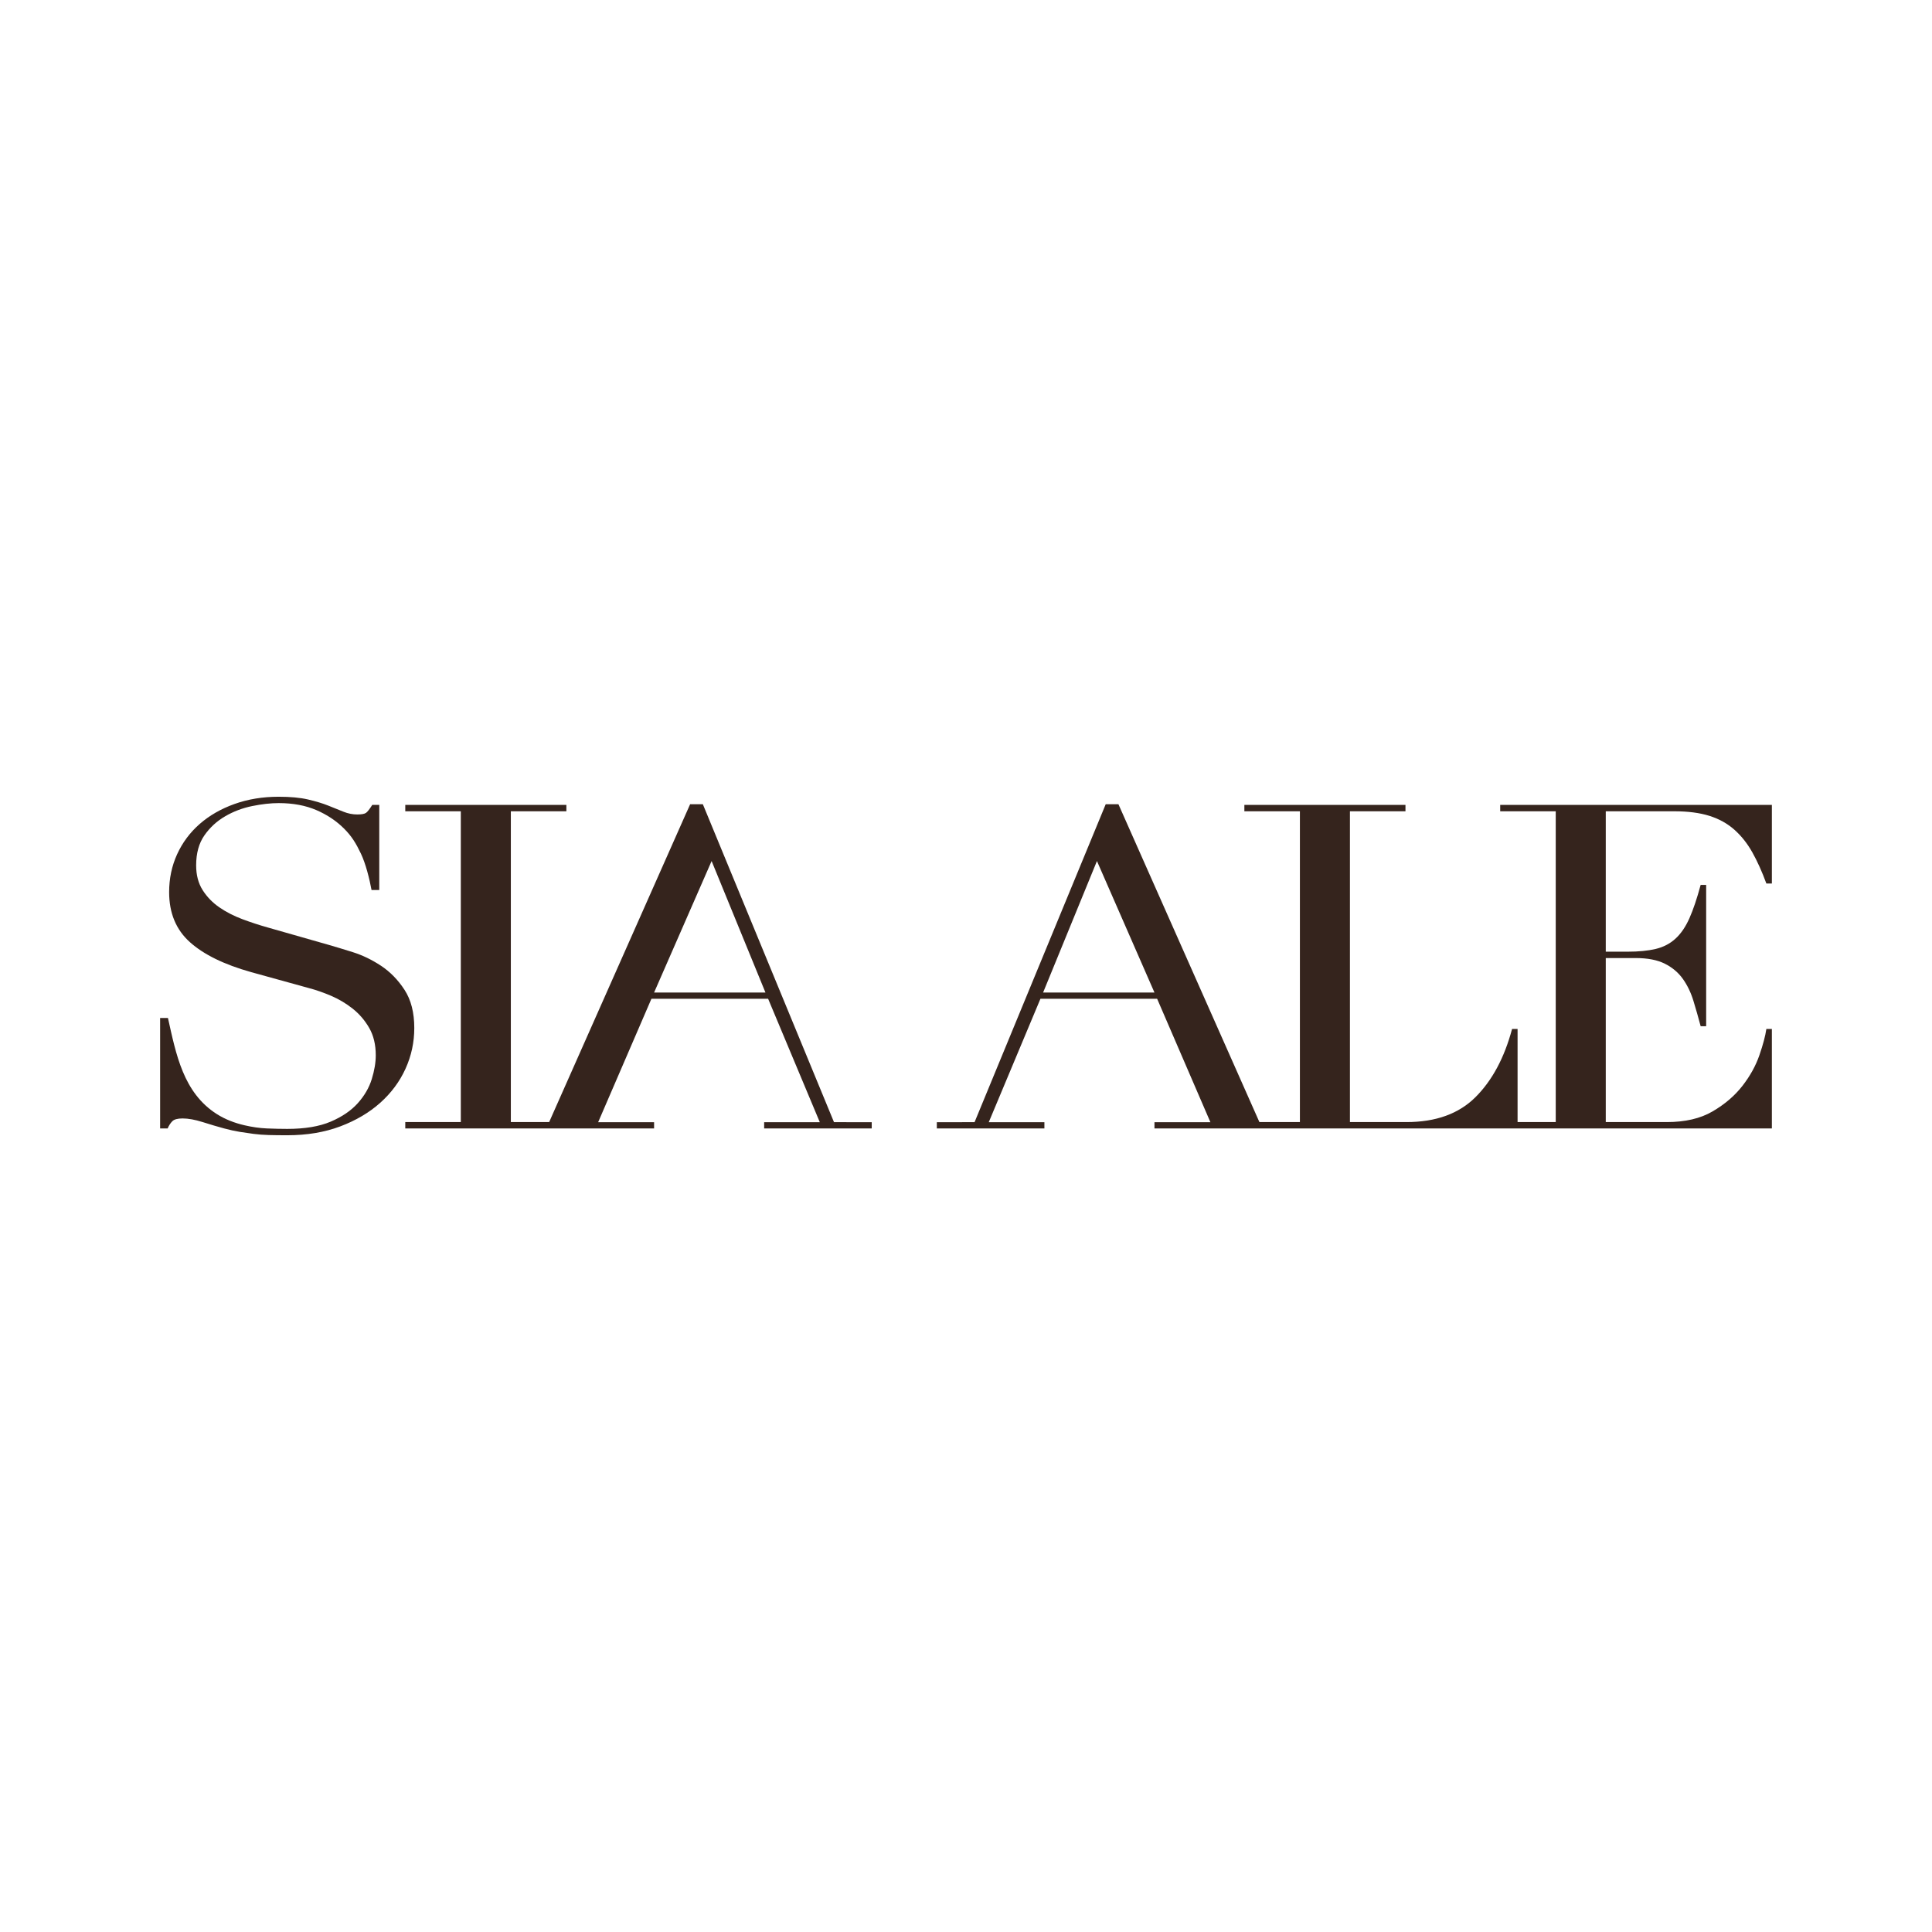 <?xml version="1.0" encoding="UTF-8" standalone="no"?> <svg xmlns="http://www.w3.org/2000/svg" xmlns:xlink="http://www.w3.org/1999/xlink" xmlns:serif="http://www.serif.com/" width="100%" height="100%" viewBox="0 0 600 600" version="1.1" xml:space="preserve" style="fill-rule:evenodd;clip-rule:evenodd;stroke-linejoin:round;stroke-miterlimit:2;"> <g transform="matrix(1,0,0,1,0,-1354.5)"> <g id="Страница-13" serif:id="Страница 13" transform="matrix(1,0,0,1,0,1354.5)"> <rect x="0" y="0" width="600" height="600" style="fill:none;"></rect> <g id="Слой-1" serif:id="Слой 1"> <g transform="matrix(1,0,0,1,128.66,280.737)"> <path d="M0,38.525C0,33.726 -1.009,29.776 -3.029,26.671C-5.05,23.567 -7.485,21.076 -10.332,19.192C-13.182,17.312 -16.108,15.9 -19.111,14.959C-22.116,14.019 -24.603,13.265 -26.569,12.701L-45.37,7.339C-48.064,6.586 -50.73,5.715 -53.372,4.727C-56.013,3.741 -58.397,2.519 -60.519,1.059C-62.644,-0.399 -64.379,-2.186 -65.724,-4.303C-67.071,-6.419 -67.744,-8.982 -67.744,-11.994C-67.744,-15.755 -66.89,-18.859 -65.18,-21.307C-63.471,-23.753 -61.323,-25.728 -58.732,-27.234C-56.145,-28.737 -53.348,-29.795 -50.342,-30.409C-47.339,-31.02 -44.593,-31.327 -42.107,-31.327C-37.655,-31.327 -33.744,-30.596 -30.376,-29.139C-27.012,-27.679 -24.136,-25.752 -21.753,-23.354C-19.371,-20.955 -18.072,-18.776 -16.57,-15.626C-15.068,-12.472 -13.9,-7.728 -13.277,-4.342L-10.876,-4.329L-10.876,-30.761L-13.052,-30.761C-13.882,-29.443 -14.528,-28.622 -14.993,-28.293C-15.46,-27.961 -16.367,-27.799 -17.713,-27.799C-19.164,-27.799 -20.587,-28.081 -21.986,-28.645C-23.384,-29.209 -24.965,-29.845 -26.724,-30.551C-28.488,-31.255 -30.585,-31.891 -33.017,-32.455C-35.453,-33.02 -38.482,-33.302 -42.107,-33.302C-47.079,-33.302 -51.663,-32.548 -55.857,-31.044C-60.053,-29.538 -63.653,-27.468 -66.656,-24.835C-69.662,-22.201 -71.993,-19.071 -73.649,-15.451C-75.307,-11.829 -76.134,-7.901 -76.134,-3.668C-76.134,2.823 -73.985,7.998 -69.687,11.854C-65.389,15.713 -59.044,18.817 -50.652,21.168L-32.785,26.107C-30.609,26.671 -28.306,27.472 -25.869,28.505C-23.437,29.542 -21.184,30.882 -19.111,32.528C-17.04,34.175 -15.331,36.174 -13.984,38.525C-12.638,40.877 -11.964,43.699 -11.964,46.991C-11.964,49.249 -12.379,51.719 -13.207,54.4C-14.037,57.081 -15.487,59.574 -17.557,61.879C-19.631,64.185 -22.427,66.09 -25.948,67.594C-29.471,69.1 -33.976,69.852 -39.465,69.852C-41.434,69.852 -43.532,69.803 -45.758,69.711C-47.987,69.618 -50.317,69.287 -52.751,68.723C-55.769,68.023 -58.713,66.909 -61.332,65.244C-71.772,58.604 -73.989,46.628 -76.503,35.403L-78.931,35.403L-78.931,69.711L-76.601,69.711C-76.188,68.772 -75.694,68.017 -75.125,67.453C-74.556,66.888 -73.493,66.606 -71.94,66.606C-70.179,66.606 -68.108,66.983 -65.724,67.735C-63.342,68.489 -61.116,69.147 -59.044,69.711C-57.283,70.18 -55.678,70.534 -54.227,70.769C-52.777,71.003 -51.328,71.215 -49.875,71.405C-48.426,71.592 -46.873,71.709 -45.214,71.757C-43.558,71.804 -41.641,71.827 -39.465,71.827C-33.355,71.827 -27.866,70.911 -22.995,69.076C-18.128,67.241 -13.984,64.796 -10.566,61.737C-7.147,58.682 -4.532,55.154 -2.718,51.154C-0.908,47.157 0,42.948 0,38.525" style="fill:rgb(53,36,29);fill-rule:nonzero;"></path> </g> <g transform="matrix(1,0,0,1,203.133,291.968)"> <path d="M0,16.276L17.865,-24.565L34.587,16.276L0,16.276ZM15.144,-42.204L11.189,-42.204L-32.588,56.504L-44.486,56.504L-44.486,-40.017L-27.24,-40.017L-27.24,-41.992L-77.271,-41.992L-77.271,-40.017L-60.025,-40.017L-60.025,56.504L-77.271,56.504L-77.271,58.48L0,58.48L0,56.549L-17.372,56.543L-0.823,18.206L35.41,18.206L51.466,56.549L34.183,56.549L34.183,58.48L67.589,58.48L67.589,56.549L55.871,56.53L15.144,-42.204Z" style="fill:rgb(53,36,29);fill-rule:nonzero;"></path> </g> <g transform="matrix(1,0,0,1,323.944,291.968)"> <path d="M0,16.276L16.722,-24.565L34.587,16.276L0,16.276ZM196.028,-40.017C200.276,-40.017 203.9,-39.546 206.905,-38.606C209.908,-37.664 212.499,-36.229 214.675,-34.302C216.849,-32.373 218.714,-30.02 220.267,-27.246C221.822,-24.47 223.271,-21.248 224.619,-17.58L226.327,-17.58L226.327,-41.992L141.957,-41.992L141.957,-40.017L159.204,-40.017L159.204,56.504L147.353,56.504L147.353,27.576L145.644,27.576C143.259,36.514 139.48,43.571 134.301,48.743C129.121,53.918 121.973,56.504 112.859,56.504L95.291,56.504L95.291,-40.017L112.537,-40.017L112.537,-41.992L62.506,-41.992L62.506,-40.017L79.754,-40.017L79.754,56.504L67.175,56.504L23.398,-42.204L19.443,-42.204L-21.284,56.53L-33.003,56.549L-33.003,58.48L0.404,58.48L0.404,56.549L-16.879,56.549L-0.823,18.206L35.41,18.206L51.959,56.543L34.587,56.549L34.587,58.48L226.327,58.48L226.327,27.576L224.618,27.576C224.307,29.741 223.581,32.468 222.443,35.76C221.301,39.055 219.542,42.229 217.16,45.286C214.776,48.343 211.694,50.979 207.915,53.189C204.132,55.4 199.394,56.504 193.698,56.504L174.741,56.504L174.741,5.563L184.011,5.563C187.74,5.563 190.77,6.151 193.1,7.327C195.431,8.503 197.296,10.078 198.695,12.054C200.092,14.03 201.18,16.287 201.957,18.827C202.734,21.367 203.484,24.003 204.21,26.73L205.919,26.73L205.919,-17.157L204.21,-17.157C203.069,-12.923 201.904,-9.466 200.714,-6.785C199.522,-4.103 198.072,-1.987 196.363,-0.435C194.654,1.118 192.608,2.176 190.226,2.74C187.841,3.304 184.943,3.586 181.524,3.586L174.741,3.586L174.741,-40.017L196.028,-40.017Z" style="fill:rgb(53,36,29);fill-rule:nonzero;"></path> </g> </g> </g> </g> </svg> 